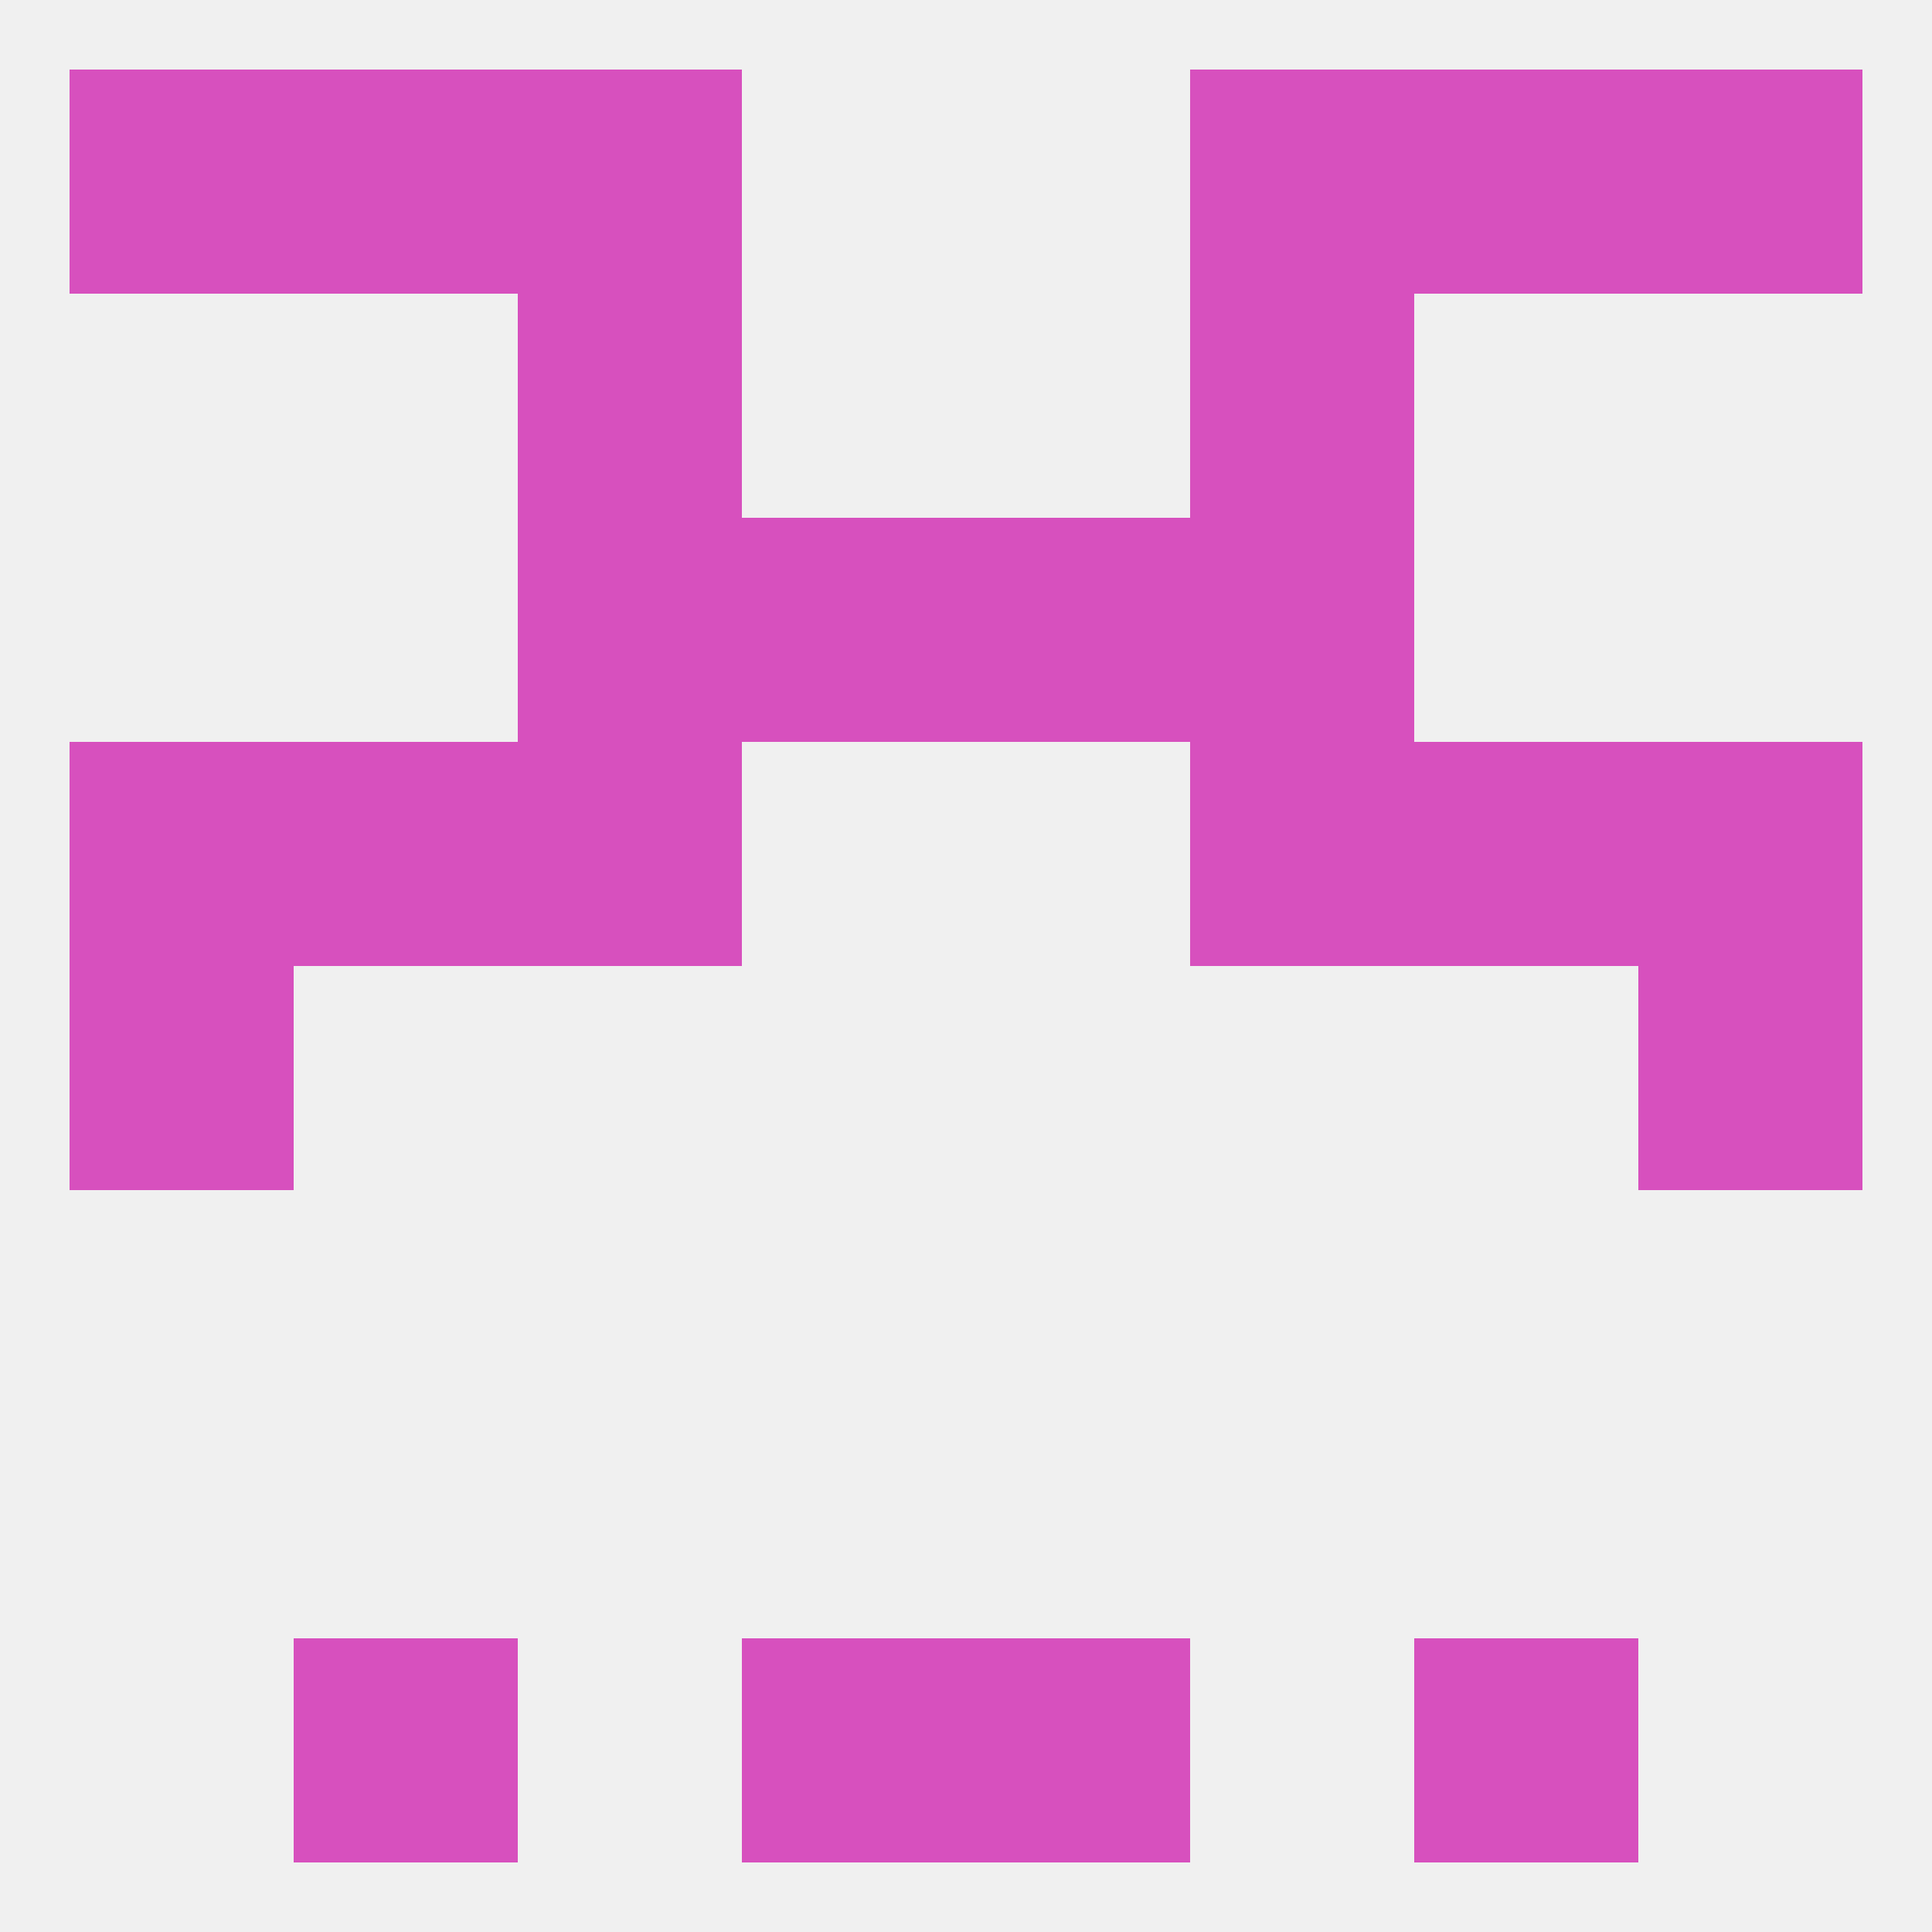 
<!--   <?xml version="1.0"?> -->
<svg version="1.1" baseprofile="full" xmlns="http://www.w3.org/2000/svg" xmlns:xlink="http://www.w3.org/1999/xlink" xmlns:ev="http://www.w3.org/2001/xml-events" width="250" height="250" viewBox="0 0 250 250" >
	<rect width="100%" height="100%" fill="rgba(240,240,240,255)"/>

	<rect x="9" y="125" width="29" height="29" fill="rgba(215,80,190,255)"/>
	<rect x="212" y="125" width="29" height="29" fill="rgba(215,80,190,255)"/>
	<rect x="67" y="96" width="29" height="29" fill="rgba(215,80,190,255)"/>
	<rect x="154" y="96" width="29" height="29" fill="rgba(215,80,190,255)"/>
	<rect x="9" y="96" width="29" height="29" fill="rgba(215,80,190,255)"/>
	<rect x="212" y="96" width="29" height="29" fill="rgba(215,80,190,255)"/>
	<rect x="38" y="96" width="29" height="29" fill="rgba(215,80,190,255)"/>
	<rect x="183" y="96" width="29" height="29" fill="rgba(215,80,190,255)"/>
	<rect x="67" y="67" width="29" height="29" fill="rgba(215,80,190,255)"/>
	<rect x="154" y="67" width="29" height="29" fill="rgba(215,80,190,255)"/>
	<rect x="96" y="67" width="29" height="29" fill="rgba(215,80,190,255)"/>
	<rect x="125" y="67" width="29" height="29" fill="rgba(215,80,190,255)"/>
	<rect x="154" y="38" width="29" height="29" fill="rgba(215,80,190,255)"/>
	<rect x="67" y="38" width="29" height="29" fill="rgba(215,80,190,255)"/>
	<rect x="67" y="9" width="29" height="29" fill="rgba(215,80,190,255)"/>
	<rect x="154" y="9" width="29" height="29" fill="rgba(215,80,190,255)"/>
	<rect x="38" y="9" width="29" height="29" fill="rgba(215,80,190,255)"/>
	<rect x="183" y="9" width="29" height="29" fill="rgba(215,80,190,255)"/>
	<rect x="9" y="9" width="29" height="29" fill="rgba(215,80,190,255)"/>
	<rect x="212" y="9" width="29" height="29" fill="rgba(215,80,190,255)"/>
	<rect x="38" y="212" width="29" height="29" fill="rgba(215,80,190,255)"/>
	<rect x="183" y="212" width="29" height="29" fill="rgba(215,80,190,255)"/>
	<rect x="96" y="212" width="29" height="29" fill="rgba(215,80,190,255)"/>
	<rect x="125" y="212" width="29" height="29" fill="rgba(215,80,190,255)"/>
</svg>